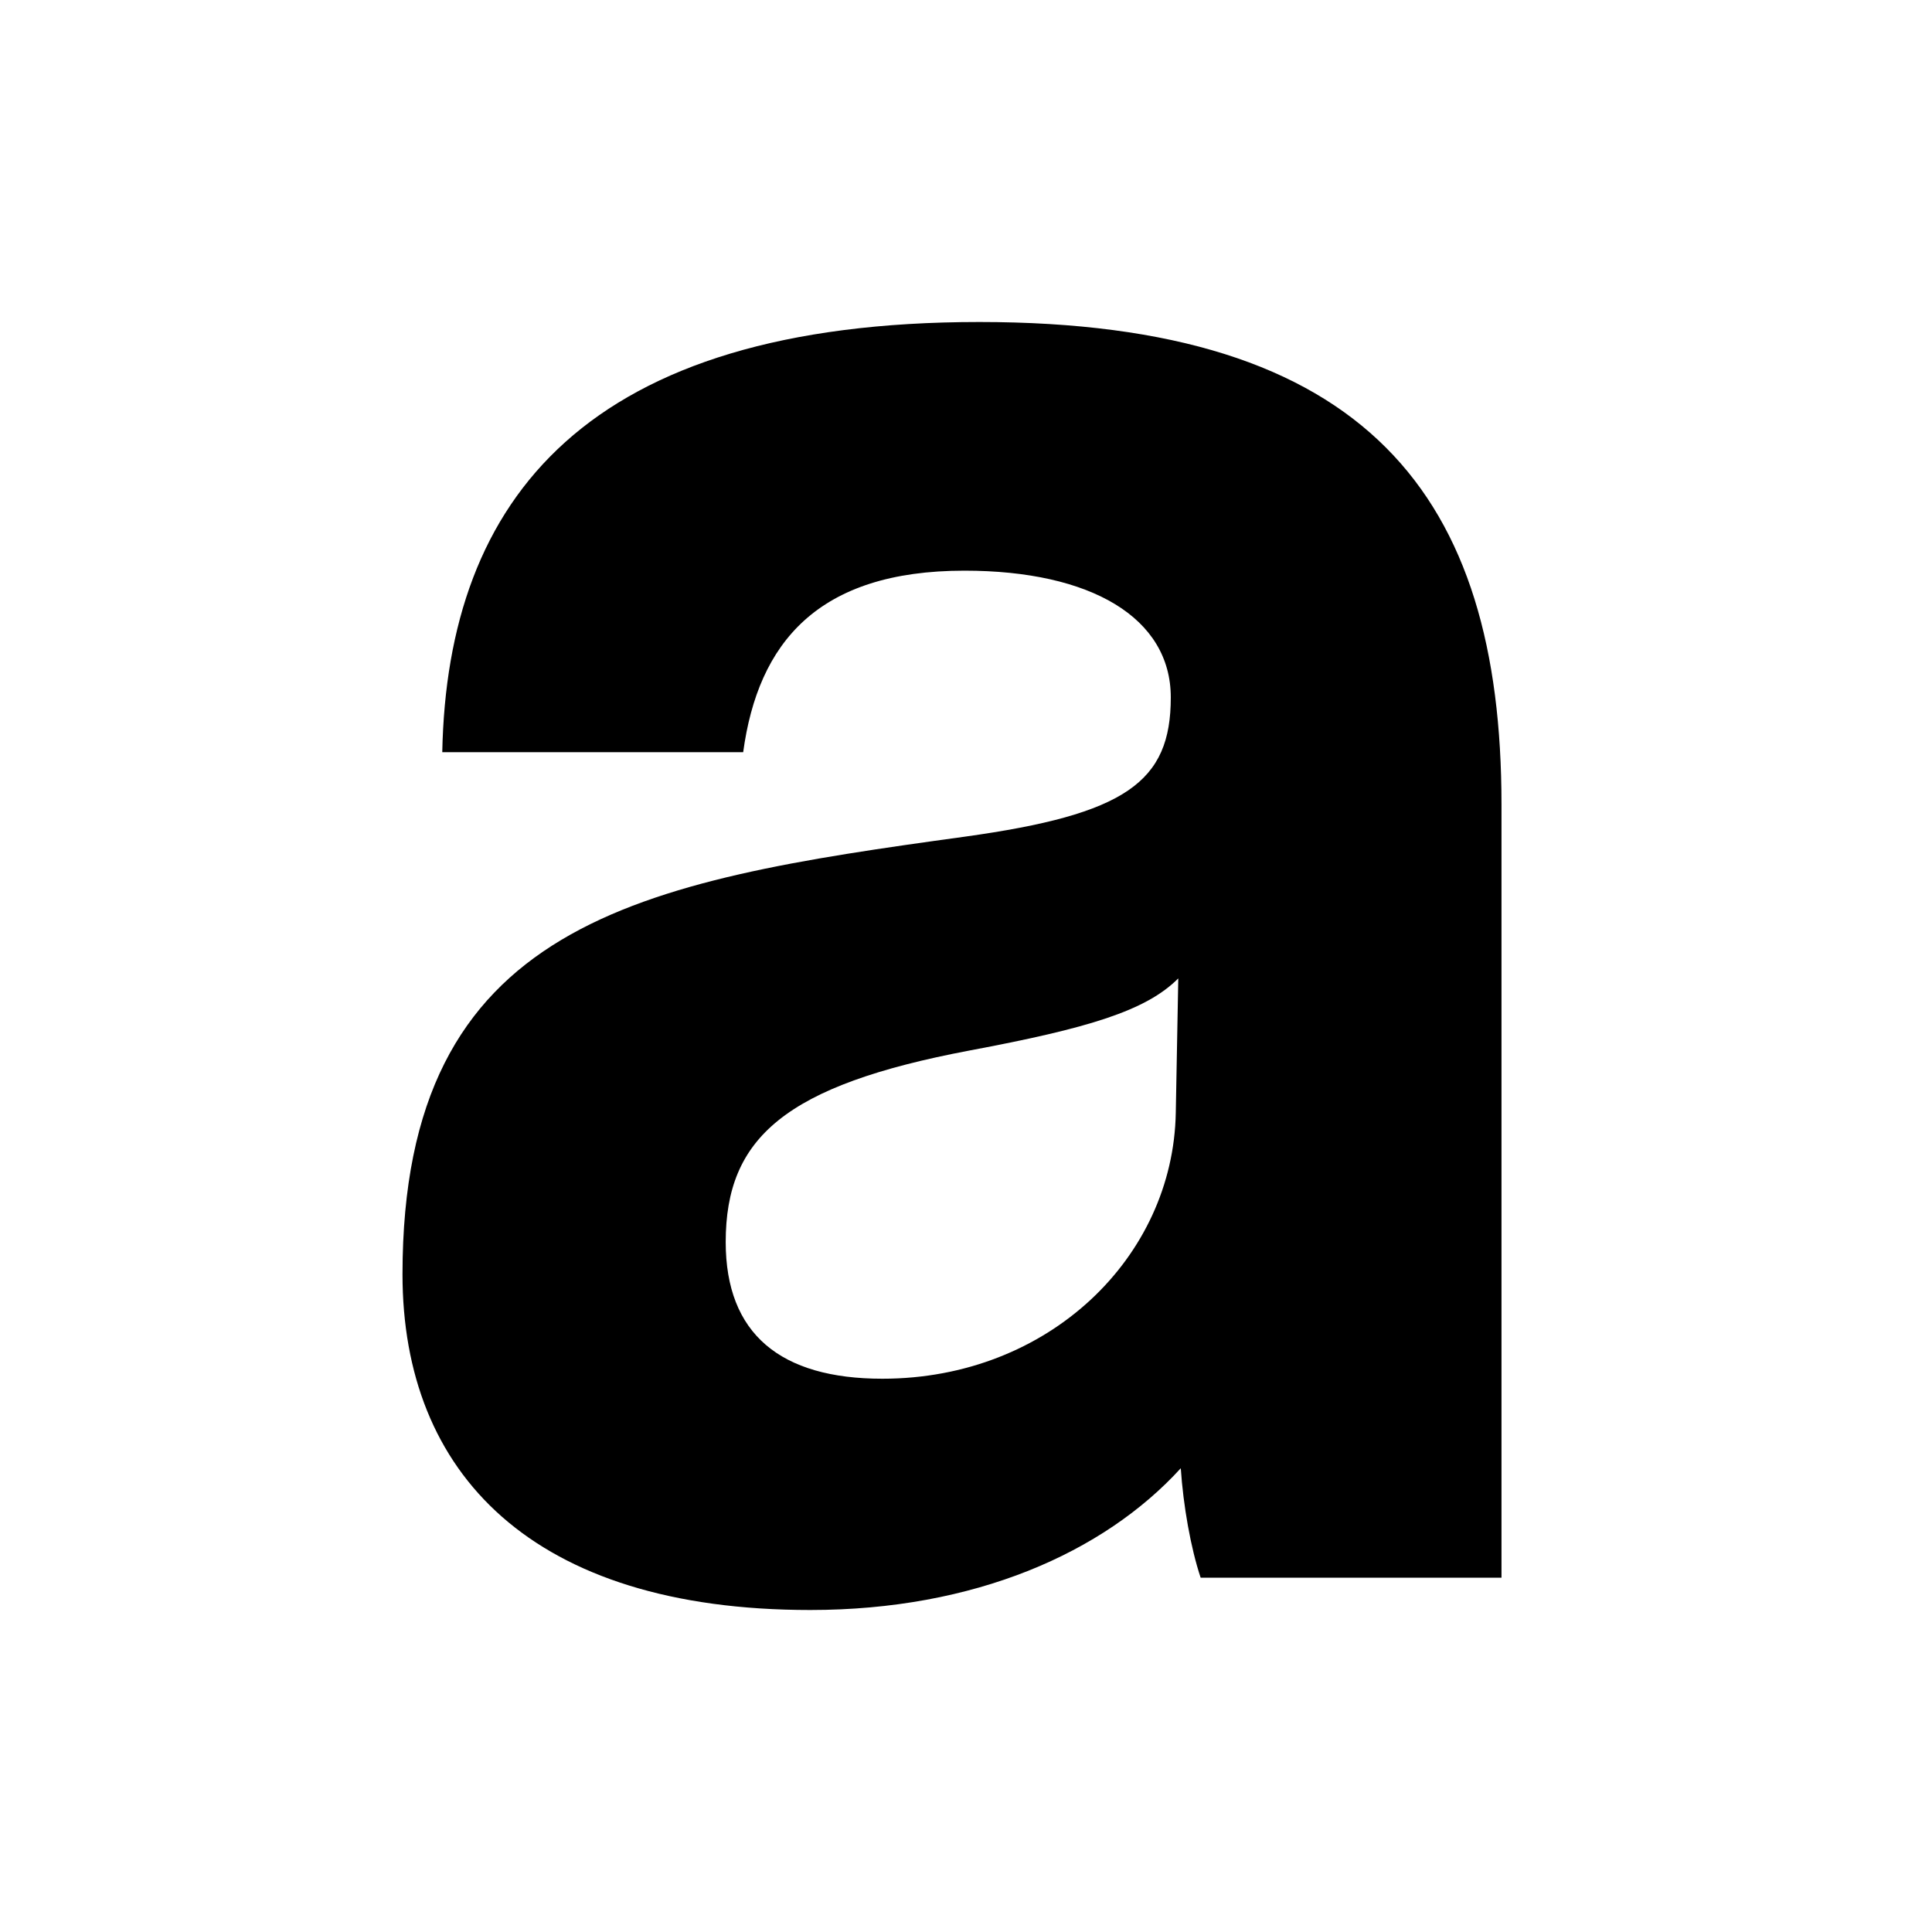 <svg width="24" height="24" viewBox="0 0 24 24" fill="none" xmlns="http://www.w3.org/2000/svg">
<rect width="24" height="24" fill="white"/>
<path d="M14.606 13.822L14.637 12.154C14.236 12.556 13.525 12.772 12.043 13.05C9.757 13.483 9.015 14.131 9.015 15.429C9.015 16.571 9.695 17.127 10.961 17.127C13.031 17.127 14.575 15.614 14.606 13.822ZM18.652 19.599H14.915C14.791 19.228 14.699 18.703 14.668 18.239C13.71 19.29 12.104 20 10.066 20C6.606 20 5 18.301 5 15.83C5 11.444 7.934 10.95 11.981 10.394C13.988 10.116 14.544 9.714 14.544 8.664C14.544 7.676 13.556 7.089 11.981 7.089C10.158 7.089 9.417 7.985 9.232 9.344H5.494C5.556 6.193 7.286 4 12.166 4C16.985 4 18.652 6.162 18.652 9.992V19.599Z" fill="black"/>
</svg>
